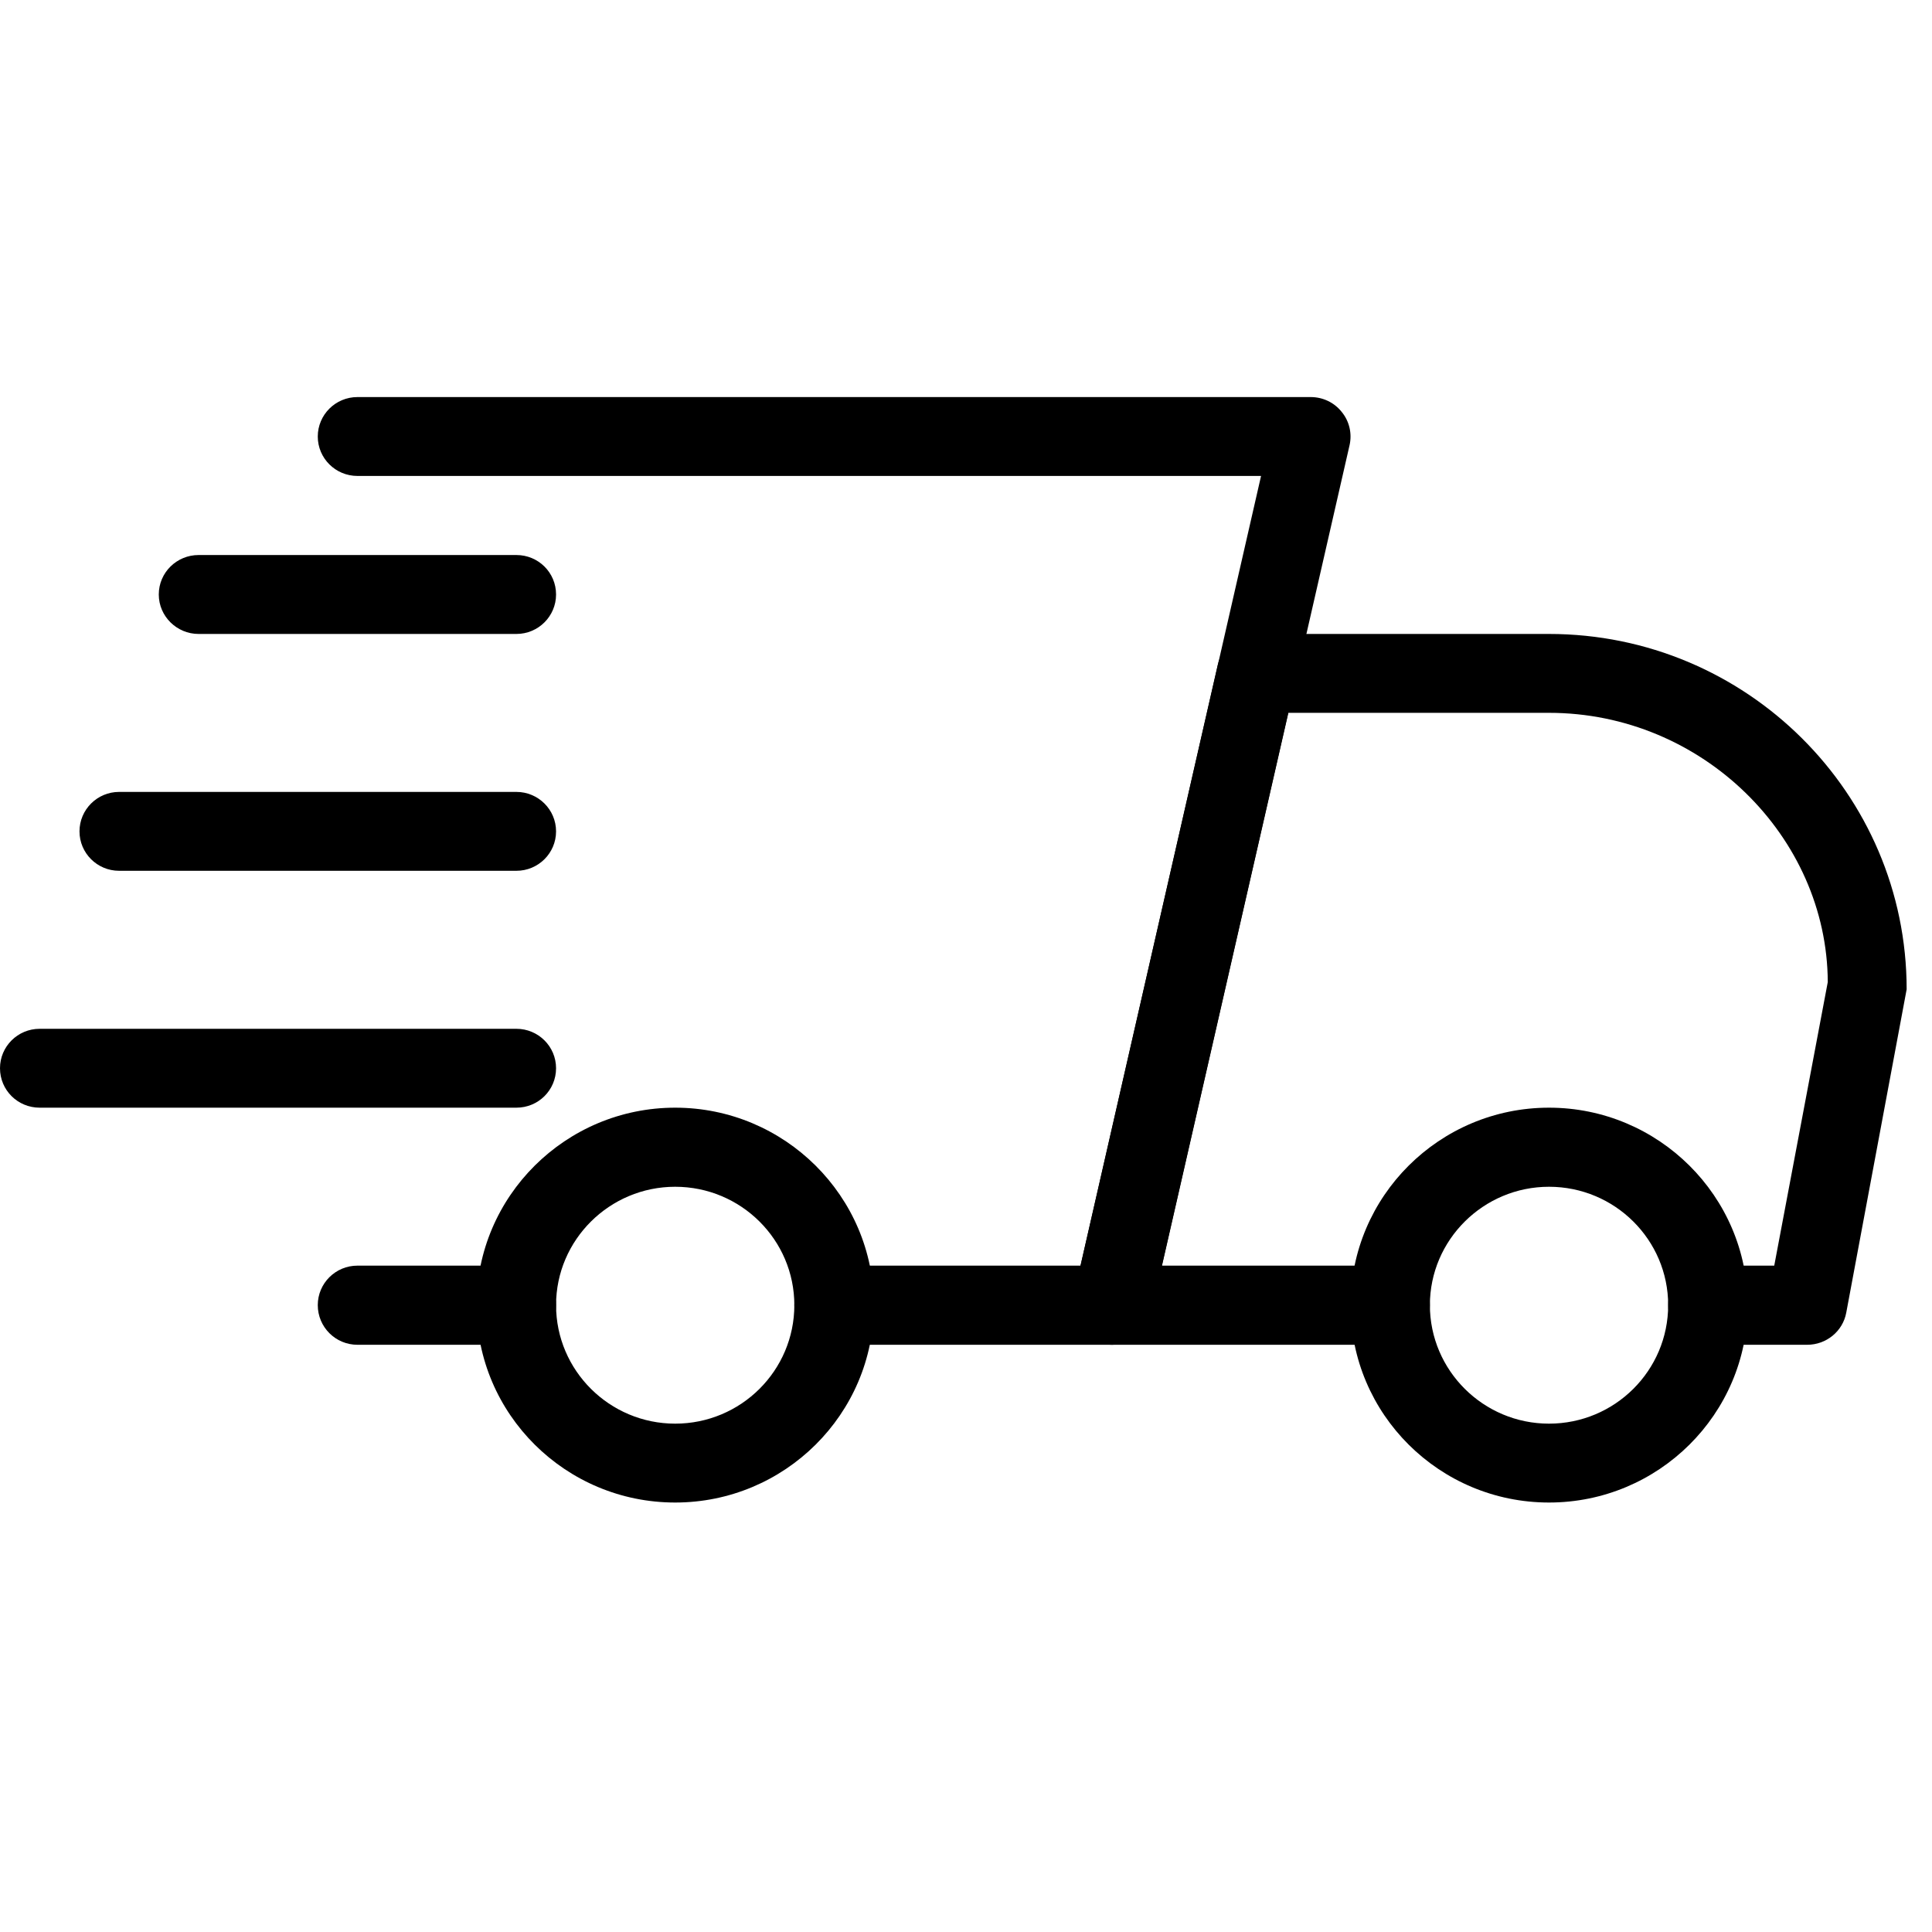 <svg xmlns="http://www.w3.org/2000/svg" xmlns:xlink="http://www.w3.org/1999/xlink" width="50" viewBox="0 0 37.5 37.5" height="50" preserveAspectRatio="xMidYMid meet"><defs><clipPath id="0afc0e54ac"><path d="M 20 12 L 37.008 12 L 37.008 27 L 20 27 Z M 20 12 " clip-rule="nonzero"></path></clipPath><clipPath id="89faecc3d6"><path d="M 26 21 L 34 21 L 34 29.168 L 26 29.168 Z M 26 21 " clip-rule="nonzero"></path></clipPath><clipPath id="720431f459"><path d="M 9 21 L 17 21 L 17 29.168 L 9 29.168 Z M 9 21 " clip-rule="nonzero"></path></clipPath><clipPath id="a84defa0fd"><path d="M 6 7.703 L 27 7.703 L 27 27 L 6 27 Z M 6 7.703 " clip-rule="nonzero"></path></clipPath></defs><path fill="#000000" d="M 10.023 26.102 L 6.938 26.102 C 6.512 26.102 6.168 25.758 6.168 25.332 C 6.168 24.91 6.512 24.566 6.938 24.566 L 10.023 24.566 C 10.449 24.566 10.793 24.91 10.793 25.332 C 10.793 25.758 10.449 26.102 10.023 26.102 Z M 10.023 26.102 " fill-opacity="1" fill-rule="nonzero"></path><g clip-path="url(#0afc0e54ac)"><path fill="#000000" d="M 35.078 26.102 L 33.152 26.102 C 32.727 26.102 32.379 25.758 32.379 25.332 C 32.379 24.91 32.727 24.566 33.152 24.566 L 34.438 24.566 L 35.477 19.062 C 35.465 16.242 33.043 13.836 30.066 13.836 L 25.004 13.836 L 22.551 24.566 L 26.984 24.566 C 27.41 24.566 27.754 24.91 27.754 25.332 C 27.754 25.758 27.41 26.102 26.984 26.102 L 21.586 26.102 C 21.352 26.102 21.129 25.996 20.984 25.812 C 20.836 25.633 20.781 25.391 20.836 25.164 L 23.637 12.902 C 23.719 12.551 24.031 12.305 24.391 12.305 L 30.066 12.305 C 33.895 12.305 37.008 15.398 37.008 19.203 L 35.836 25.477 C 35.77 25.84 35.449 26.102 35.078 26.102 Z M 35.078 26.102 " fill-opacity="1" fill-rule="nonzero"></path></g><g clip-path="url(#89faecc3d6)"><path fill="#000000" d="M 30.066 29.164 C 27.941 29.164 26.215 27.449 26.215 25.332 C 26.215 23.219 27.941 21.5 30.066 21.5 C 32.191 21.5 33.922 23.219 33.922 25.332 C 33.922 27.449 32.191 29.164 30.066 29.164 Z M 30.066 23.035 C 28.793 23.035 27.754 24.066 27.754 25.332 C 27.754 26.602 28.793 27.633 30.066 27.633 C 31.344 27.633 32.379 26.602 32.379 25.332 C 32.379 24.066 31.344 23.035 30.066 23.035 Z M 30.066 23.035 " fill-opacity="1" fill-rule="nonzero"></path></g><g clip-path="url(#720431f459)"><path fill="#000000" d="M 13.105 29.164 C 10.98 29.164 9.25 27.449 9.25 25.332 C 9.25 23.219 10.98 21.5 13.105 21.5 C 15.23 21.5 16.961 23.219 16.961 25.332 C 16.961 27.449 15.23 29.164 13.105 29.164 Z M 13.105 23.035 C 11.832 23.035 10.793 24.066 10.793 25.332 C 10.793 26.602 11.832 27.633 13.105 27.633 C 14.383 27.633 15.418 26.602 15.418 25.332 C 15.418 24.066 14.383 23.035 13.105 23.035 Z M 13.105 23.035 " fill-opacity="1" fill-rule="nonzero"></path></g><path fill="#000000" d="M 10.023 12.305 L 3.855 12.305 C 3.43 12.305 3.082 11.961 3.082 11.539 C 3.082 11.113 3.43 10.773 3.855 10.773 L 10.023 10.773 C 10.449 10.773 10.793 11.113 10.793 11.539 C 10.793 11.961 10.449 12.305 10.023 12.305 Z M 10.023 12.305 " fill-opacity="1" fill-rule="nonzero"></path><path fill="#000000" d="M 10.023 16.902 L 2.312 16.902 C 1.887 16.902 1.543 16.559 1.543 16.137 C 1.543 15.715 1.887 15.371 2.312 15.371 L 10.023 15.371 C 10.449 15.371 10.793 15.715 10.793 16.137 C 10.793 16.559 10.449 16.902 10.023 16.902 Z M 10.023 16.902 " fill-opacity="1" fill-rule="nonzero"></path><path fill="#000000" d="M 10.023 21.5 L 0.77 21.5 C 0.344 21.5 0 21.16 0 20.734 C 0 20.312 0.344 19.969 0.77 19.969 L 10.023 19.969 C 10.449 19.969 10.793 20.312 10.793 20.734 C 10.793 21.16 10.449 21.5 10.023 21.5 Z M 10.023 21.5 " fill-opacity="1" fill-rule="nonzero"></path><g clip-path="url(#a84defa0fd)"><path fill="#000000" d="M 21.586 26.102 L 16.191 26.102 C 15.766 26.102 15.418 25.758 15.418 25.332 C 15.418 24.91 15.766 24.566 16.191 24.566 L 20.973 24.566 L 24.477 9.238 L 6.938 9.238 C 6.512 9.238 6.168 8.895 6.168 8.473 C 6.168 8.051 6.512 7.707 6.938 7.707 L 25.441 7.707 C 25.676 7.707 25.898 7.812 26.043 7.996 C 26.191 8.176 26.246 8.414 26.195 8.641 L 22.34 25.504 C 22.258 25.852 21.945 26.102 21.586 26.102 Z M 21.586 26.102 " fill-opacity="1" fill-rule="nonzero"></path></g></svg>